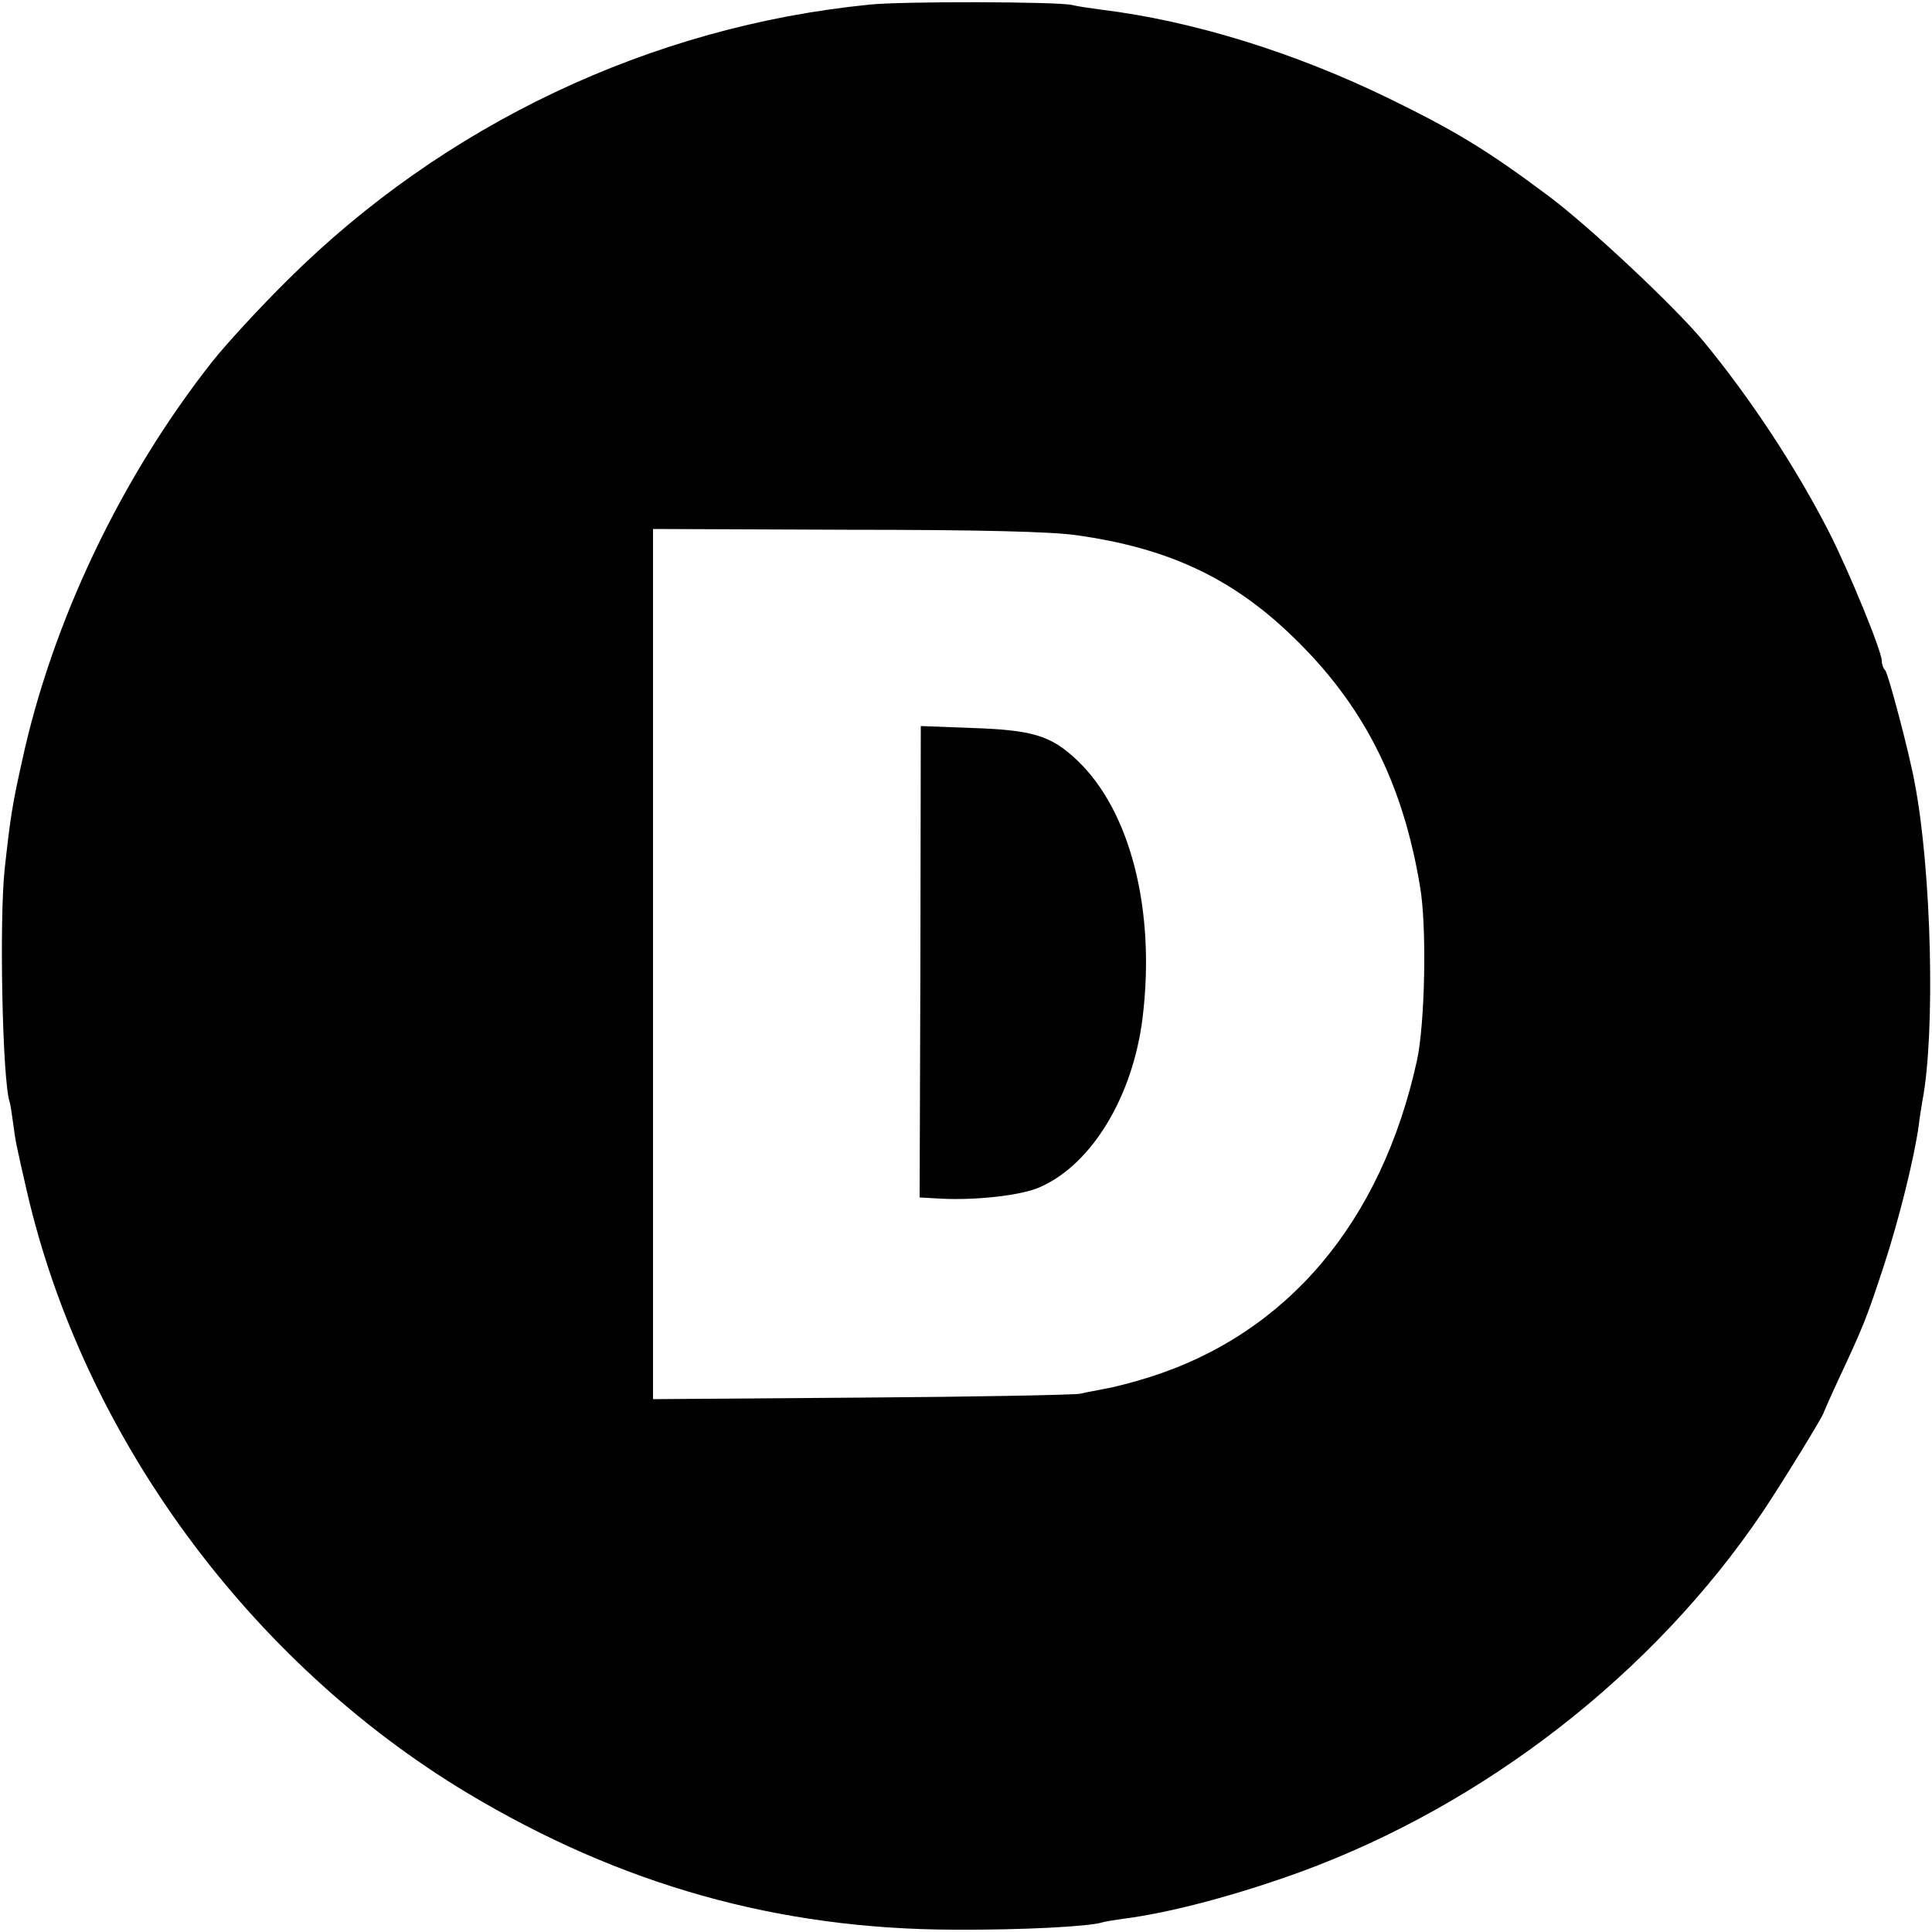 <svg version="1" xmlns="http://www.w3.org/2000/svg" width="666.667" height="666.667" viewBox="0 0 500 500"><path d="M225 1.2c-56.5 5.6-110.1 31-150.6 71.3-7.2 7.1-15.9 16.6-19.4 21C31.4 123.4 13.5 160.9 5.7 197c-2.5 11.2-3 14.3-4.5 28-1.4 13-.6 54.6 1.3 60.2.2.7.6 3.2.9 5.5.6 4.7.8 5.6 3.6 17.8C21.6 371.6 64.4 430 120.9 464c39.7 23.8 80.5 35.3 126.1 35.4 17.4.1 34.9-.8 38.3-1.9.7-.2 3-.6 5.2-.9 12.2-1.5 29.7-6.2 46.2-12.2 47.7-17.5 91.3-51.4 119.4-93 4.9-7.3 15.8-25 15.9-25.9.1-.3 1.8-4.2 3.9-8.7 6.5-13.9 7.1-15.5 11.6-29.1 4-12.2 8-28.4 9.1-36.7.2-1.9.7-4.6.9-6 3.4-17.6 2.4-59.7-2-82.5-1.4-7.7-6.8-28.1-7.6-29-.5-.5-.9-1.6-.9-2.5 0-2.5-8.5-23.2-13.7-33.4-8.5-16.6-20.2-34.4-32.3-49.1-7.3-8.9-29.9-30.1-40.4-37.9-15.8-11.8-24.1-16.8-41.1-25.1-24.4-11.9-50.8-20.1-74.5-23-3-.4-6.4-.9-7.5-1.2-3.8-.9-44.1-1-52.5-.1zm53.5 137.3c23.8 3.3 40.4 11.1 56 26.2 18.2 17.5 28.5 37.6 33 64.7 1.8 10.3 1.3 35.5-.8 45.1-9.2 41.8-33.5 70.6-69.2 81.9-4.4 1.4-9.6 2.7-11.5 3-1.9.4-4.8.9-6.5 1.3-1.6.3-27.2.8-56.7 1l-53.8.4V136.9l50.3.2c34.6 0 53 .5 59.2 1.4z"/><path d="M238.2 248.9l-.2 61 5.3.3c9.1.5 21.1-.8 25.9-3 13.4-5.9 24-23.5 26.5-43.8 3.4-27.7-3.1-53.5-16.9-66.6-6.7-6.4-11.5-7.9-27.4-8.4l-13.1-.5-.1 61z"/></svg>